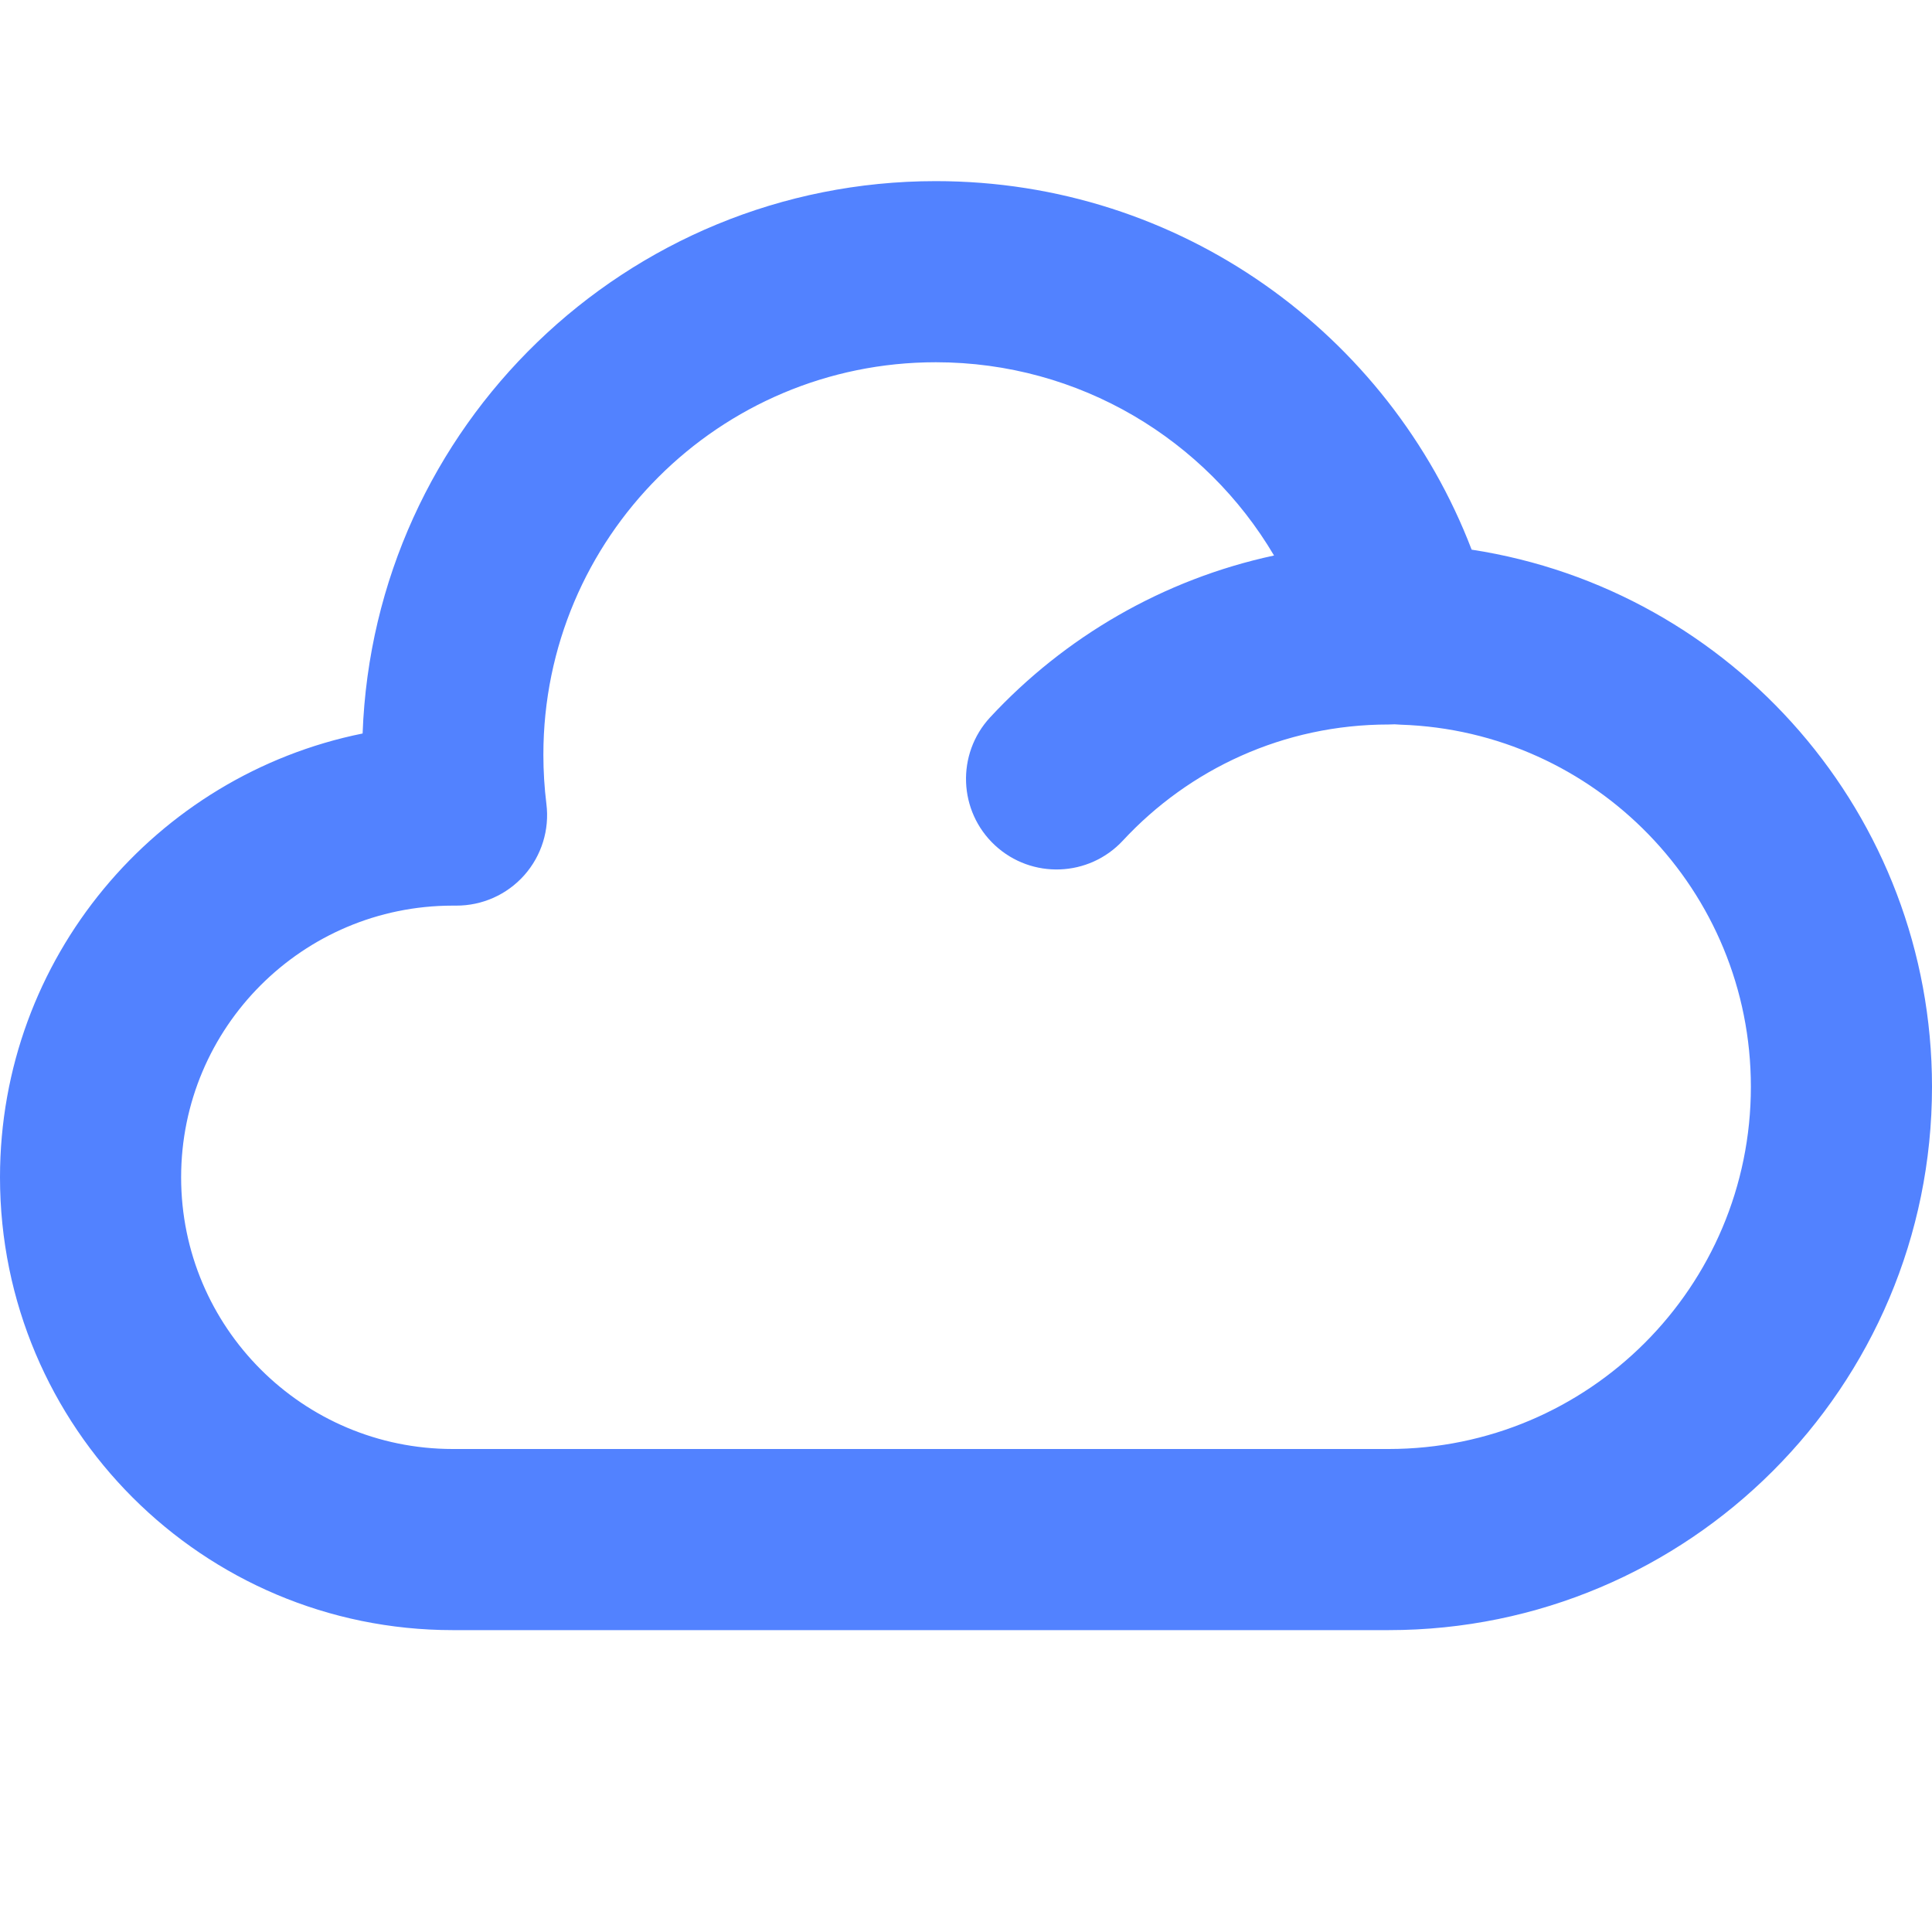 <svg width="32" height="32" viewBox="0 0 32 32" fill="none" xmlns="http://www.w3.org/2000/svg">
<path fill-rule="evenodd" clip-rule="evenodd" d="M9 12.5C9 8.91 11.91 6 15.5 6C17.884 6 19.971 7.285 21.102 9.201C19.263 9.596 17.632 10.553 16.4 11.881C15.837 12.489 15.873 13.438 16.48 14.001C17.087 14.564 18.037 14.529 18.6 13.921C19.698 12.738 21.262 12 23 12C23.034 12 23.067 11.999 23.1 11.997C23.133 12 23.167 12.002 23.2 12.003C26.421 12.108 29 14.753 29 18C29 21.314 26.314 24 23 24H23H23H7.505L7.502 24H7.5C5.015 24 3 21.985 3 19.5C3 17.016 5.013 15.002 7.496 15L7.554 15C7.986 15.002 8.397 14.819 8.684 14.496C8.97 14.173 9.104 13.743 9.05 13.315C9.017 13.048 9 12.777 9 12.5ZM15.5 3C10.371 3 6.191 7.065 6.006 12.149C2.58 12.841 0 15.869 0 19.5C0 23.642 3.358 27 7.5 27L7.503 27H7.505H23H23H23H23C27.971 27 32 22.971 32 18C32 13.497 28.693 9.767 24.375 9.104C23.008 5.535 19.552 3 15.5 3Z" fill="#5282FF"/>
</svg>
